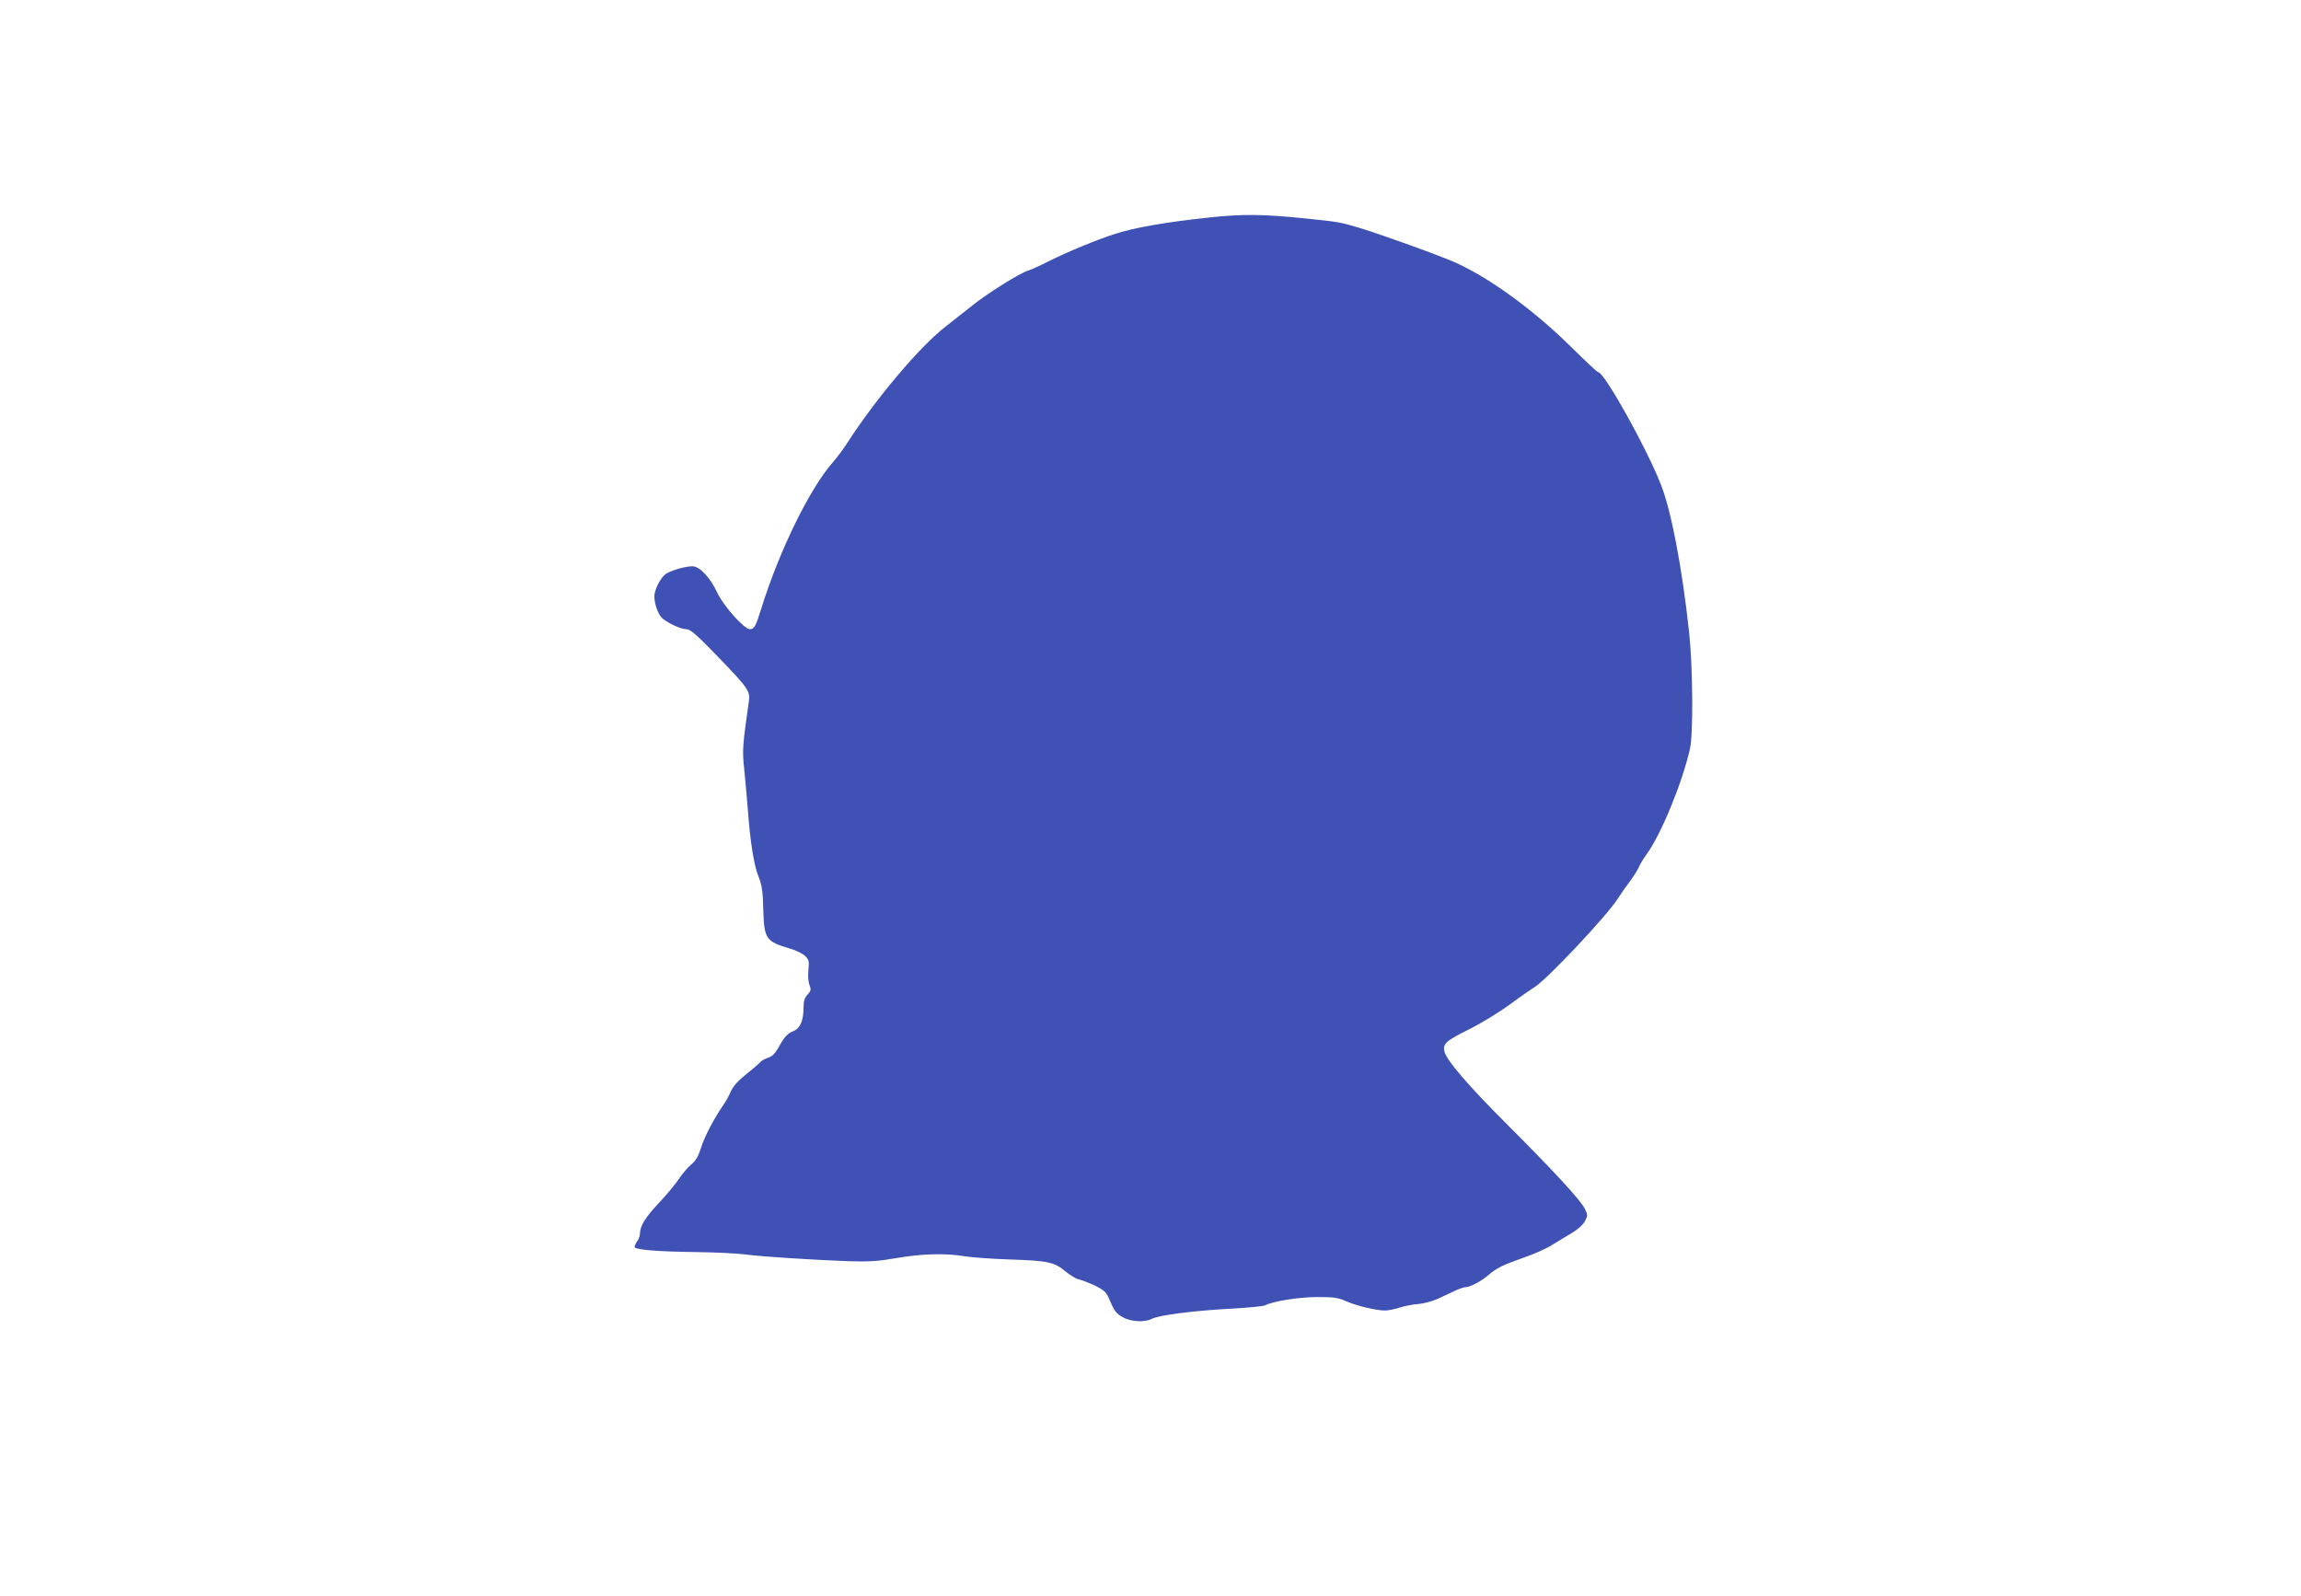 <?xml version="1.0" standalone="no"?>
<!DOCTYPE svg PUBLIC "-//W3C//DTD SVG 20010904//EN"
 "http://www.w3.org/TR/2001/REC-SVG-20010904/DTD/svg10.dtd">
<svg version="1.0" xmlns="http://www.w3.org/2000/svg"
 width="1280pt" height="888pt" viewBox="0 0 1280 888"
 preserveAspectRatio="xMidYMid meet">
<g transform="translate(0,888) scale(0.1,-0.1)"
fill="#3f51b5" stroke="none">
<path d="M6725 7670 c-249 -27 -414 -56 -525 -92 -98 -31 -266 -101 -366 -151
-49 -25 -100 -48 -114 -52 -44 -12 -229 -128 -312 -195 -45 -36 -111 -88 -147
-116 -143 -110 -387 -399 -548 -648 -21 -33 -56 -80 -78 -105 -130 -147 -300
-494 -400 -816 -31 -99 -39 -115 -64 -115 -31 0 -147 130 -181 203 -39 84 -98
147 -138 147 -44 0 -132 -27 -154 -47 -29 -26 -58 -87 -58 -121 0 -37 18 -92
39 -116 23 -26 106 -66 138 -66 23 0 53 -26 163 -139 183 -189 193 -204 186
-261 -35 -246 -37 -272 -27 -370 6 -54 15 -159 21 -233 14 -186 34 -312 61
-377 17 -44 23 -80 25 -180 5 -164 14 -177 149 -217 33 -9 71 -28 84 -41 21
-21 23 -30 18 -78 -3 -30 -1 -66 6 -83 10 -26 8 -33 -11 -54 -16 -17 -22 -36
-22 -68 0 -75 -17 -117 -53 -133 -37 -15 -53 -32 -87 -94 -18 -32 -35 -49 -58
-56 -18 -7 -36 -16 -40 -22 -4 -5 -39 -36 -78 -67 -49 -39 -76 -70 -89 -99
-10 -24 -28 -56 -40 -73 -51 -73 -107 -179 -125 -239 -15 -48 -29 -72 -54 -93
-19 -15 -50 -52 -70 -82 -20 -29 -69 -89 -110 -132 -75 -79 -106 -129 -106
-171 0 -12 -7 -32 -15 -42 -8 -11 -15 -25 -15 -32 0 -16 121 -26 345 -29 99
-1 221 -7 270 -13 98 -13 374 -30 582 -38 106 -3 158 0 255 17 146 25 274 29
383 11 44 -7 157 -15 250 -18 212 -7 249 -14 310 -65 26 -21 59 -42 74 -45 14
-3 54 -18 89 -34 51 -25 65 -37 78 -67 33 -77 41 -88 79 -110 46 -26 122 -30
163 -9 39 20 231 45 435 56 98 5 186 14 195 19 45 23 184 45 287 46 95 0 118
-3 165 -24 59 -26 167 -51 215 -51 16 0 53 7 80 16 28 9 74 18 103 20 29 2 79
15 110 29 31 15 75 35 98 46 22 10 48 19 58 19 24 0 90 35 128 69 44 38 80 55
199 97 55 19 124 50 152 68 29 18 78 48 109 66 34 20 64 47 74 66 17 32 17 35
0 70 -22 46 -172 209 -427 464 -215 214 -344 363 -354 411 -10 43 9 60 141
125 62 31 162 92 221 135 59 44 122 87 138 97 64 37 400 393 463 491 19 30 51
75 70 100 19 26 41 60 48 76 7 17 27 50 45 75 80 110 197 395 240 585 19 83
16 456 -5 650 -39 358 -98 667 -155 815 -78 202 -316 630 -351 630 -5 0 -70
61 -145 135 -206 204 -446 381 -641 471 -80 37 -414 158 -544 197 -102 31
-115 33 -300 52 -234 24 -349 25 -535 5z"/>
</g>
</svg>
